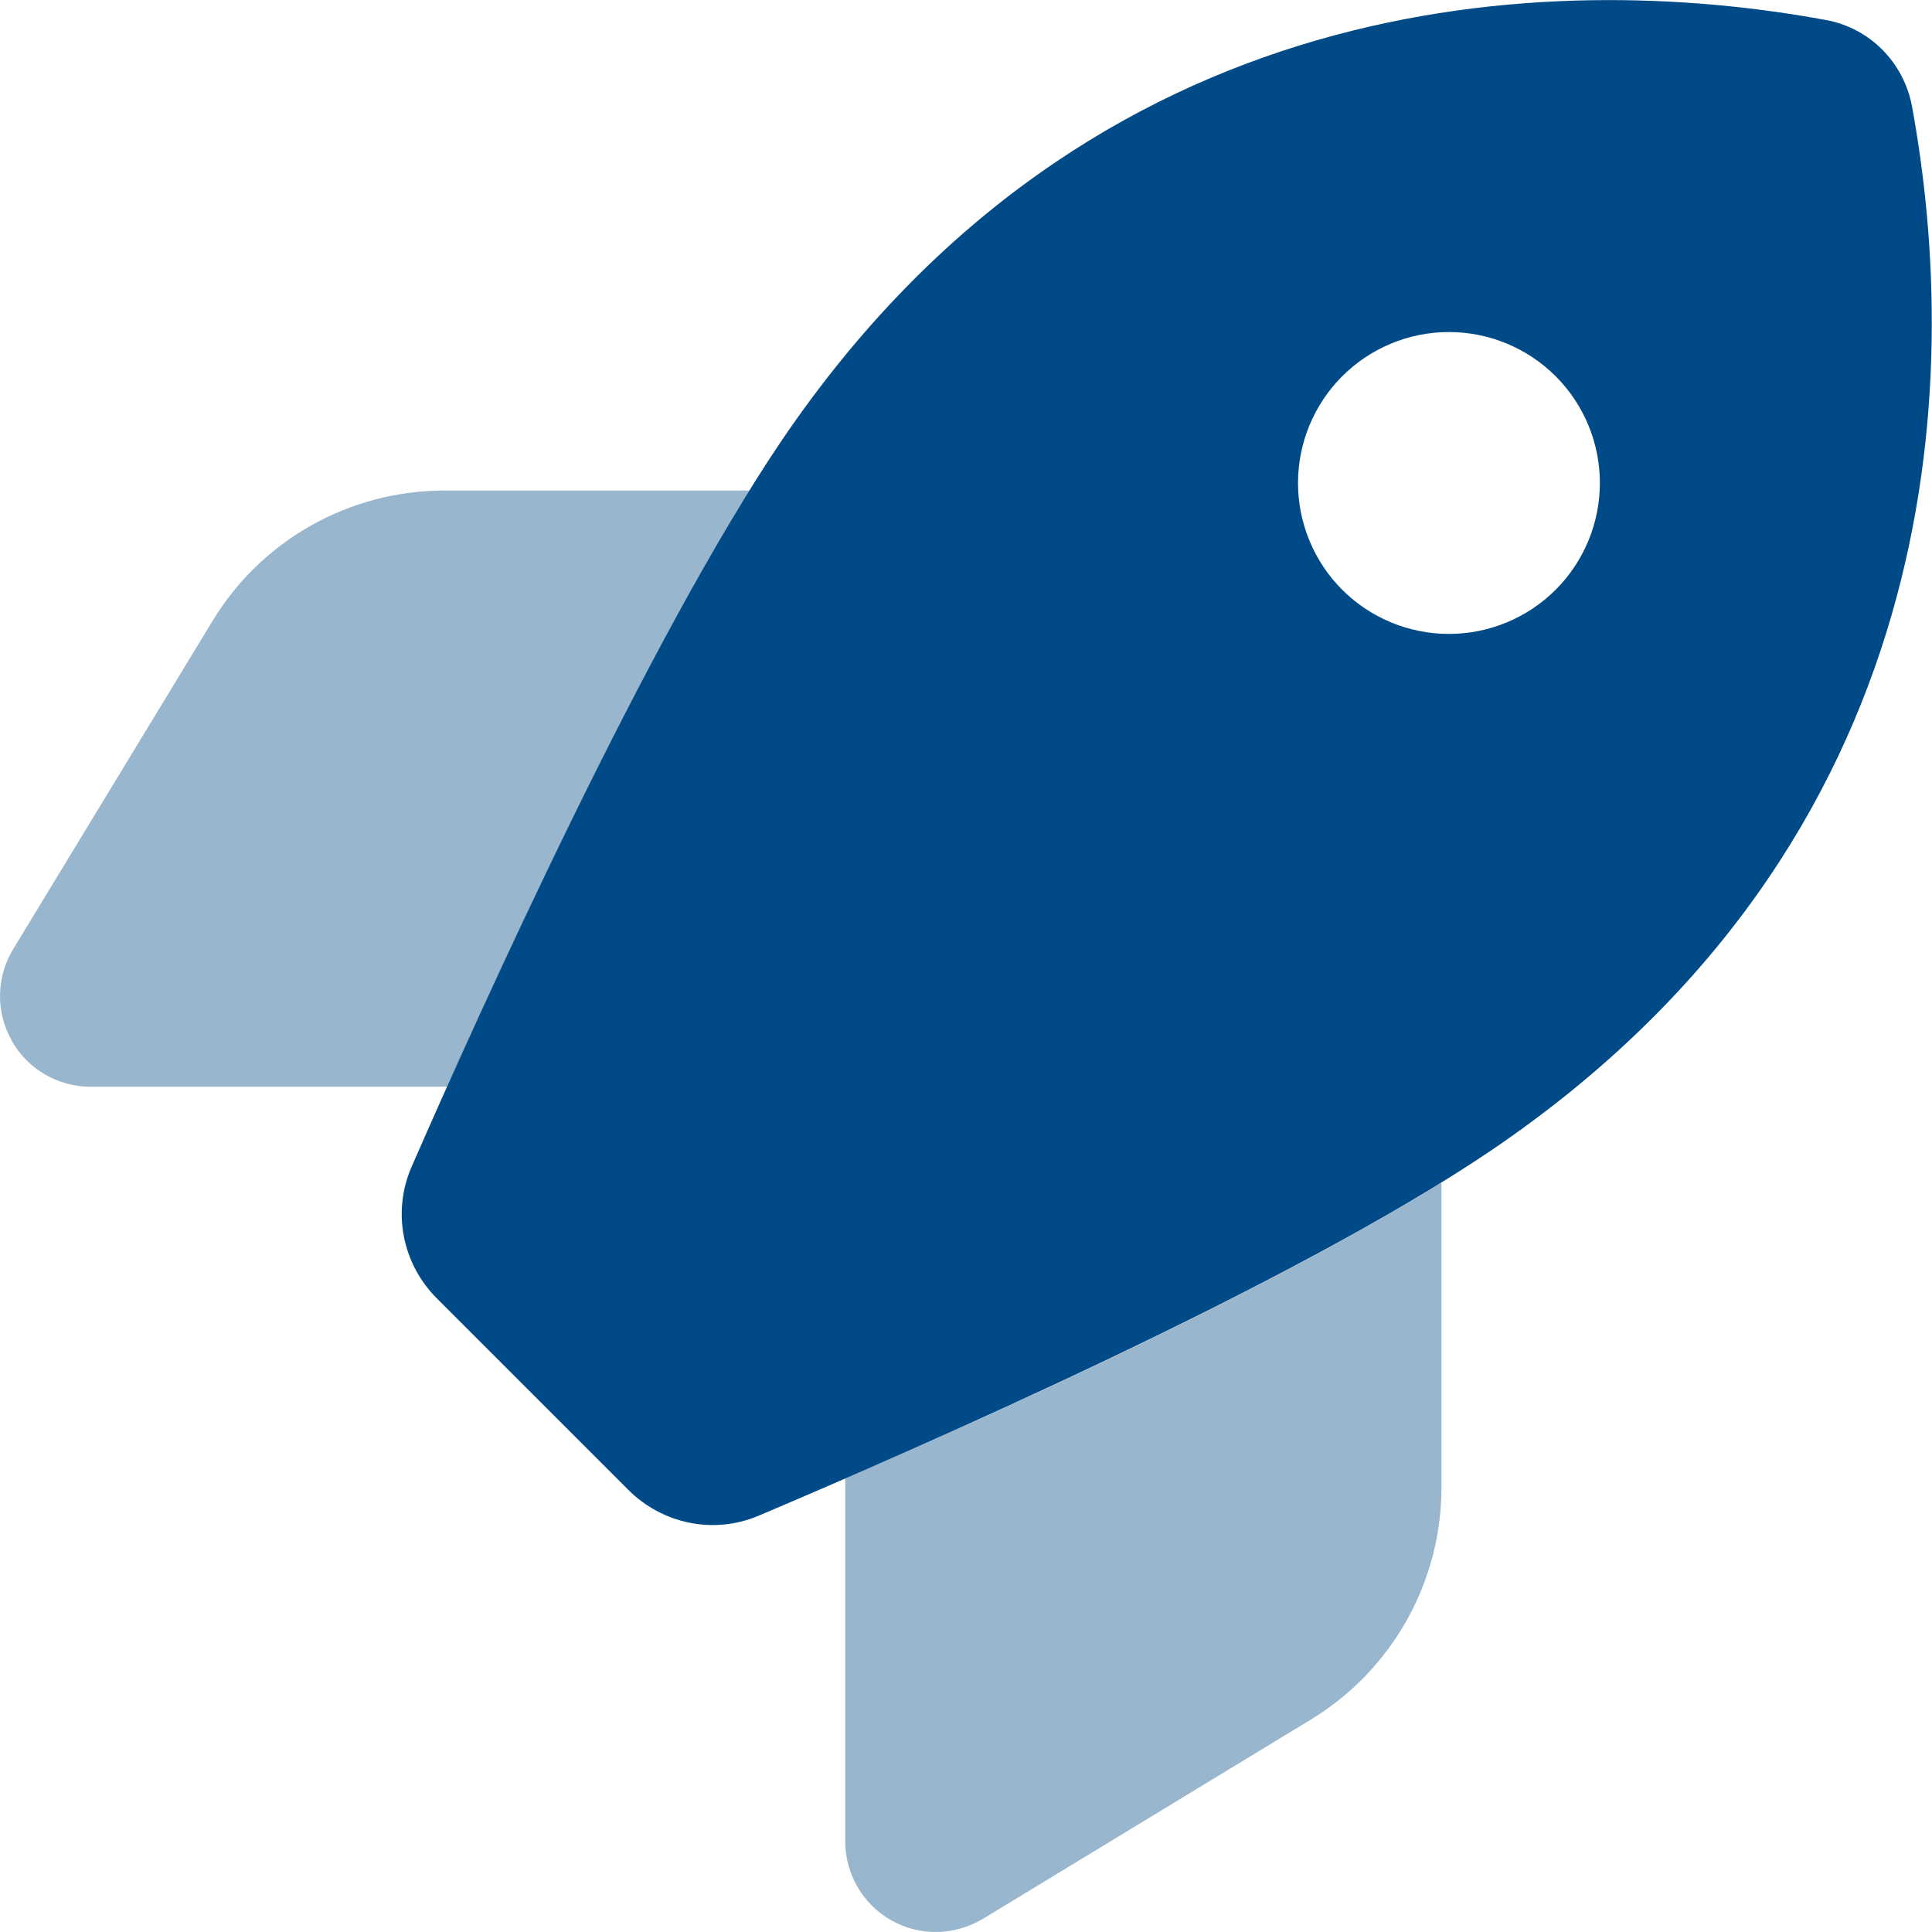 <svg width="52" height="52" viewBox="0 0 52 52" fill="none" xmlns="http://www.w3.org/2000/svg">
<g clip-path="url(#clip0_2483_198)">
<path opacity="0.4" d="M0.315 28.011C0.742 28.773 1.554 29.25 2.438 29.25H12.036C14.016 24.832 17.276 17.865 20.171 13.203H11.964C9.405 13.203 7.039 14.534 5.718 16.717L0.356 25.543C-0.101 26.294 -0.121 27.239 0.315 28.001V28.011ZM22.75 39.792V49.562C22.75 50.446 23.228 51.259 23.989 51.685C24.365 51.898 24.771 52 25.188 52C25.625 52 26.061 51.878 26.457 51.645L35.283 46.282C37.467 44.952 38.797 42.585 38.797 40.036V31.83C34.166 34.694 27.219 37.862 22.75 39.792Z" fill="#004A87"/>
<path d="M16.908 40.097L11.759 34.948C10.825 34.013 10.55 32.612 11.079 31.403C12.937 27.148 17.447 17.164 21.042 11.852C29.36 -0.416 41.75 -0.823 49.144 0.538C50.322 0.752 51.236 1.676 51.46 2.854C52.821 10.258 52.404 22.638 40.146 30.956C34.793 34.582 24.678 38.99 20.412 40.798C19.214 41.305 17.832 41.021 16.908 40.097ZM38.998 17.062C40.075 17.062 41.109 16.634 41.871 15.873C42.633 15.111 43.061 14.077 43.061 13C43.061 11.922 42.633 10.889 41.871 10.127C41.109 9.365 40.075 8.937 38.998 8.937C37.921 8.937 36.887 9.365 36.125 10.127C35.364 10.889 34.936 11.922 34.936 13C34.936 14.077 35.364 15.111 36.125 15.873C36.887 16.634 37.921 17.062 38.998 17.062Z" fill="#004A87"/>
</g>
<defs>
<clipPath id="clip0_2483_198">
<rect width="52" height="52" fill="white"/>
</clipPath>
</defs>
</svg>

